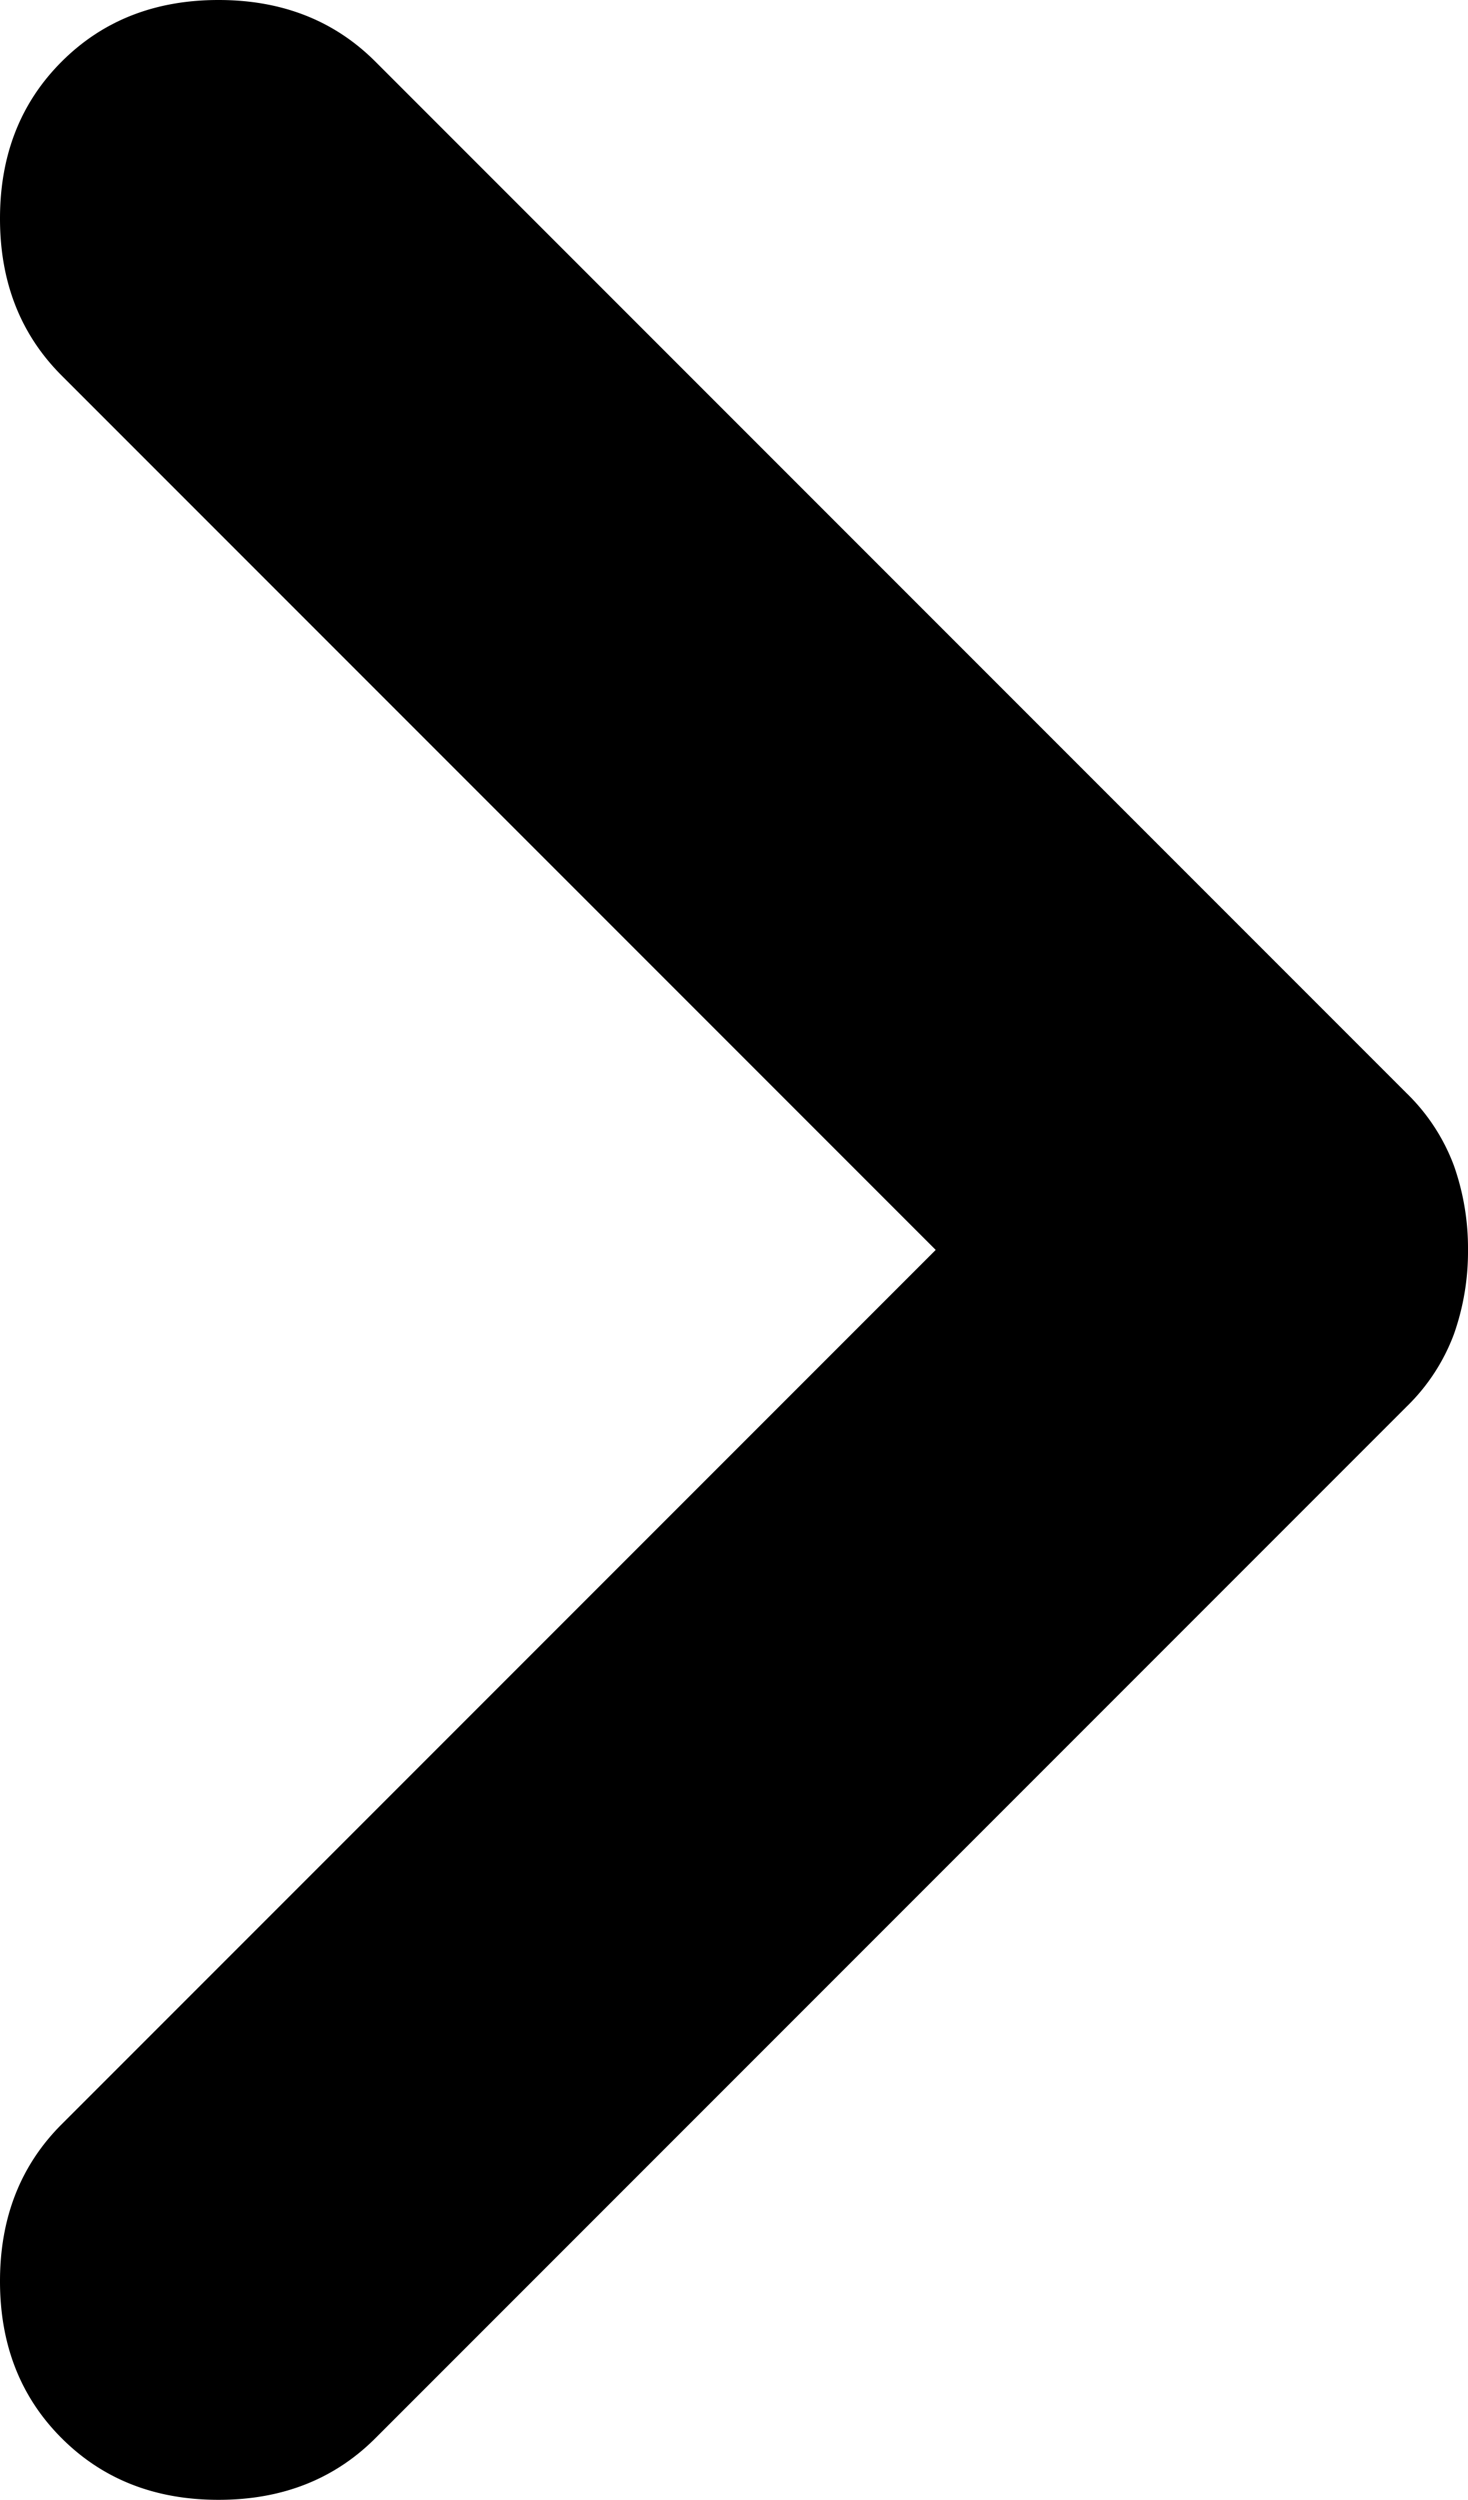 <svg xmlns="http://www.w3.org/2000/svg" width="262" height="446" viewBox="0 0 262 446">
  <path id="icon__chevron" d="M504-480,348-636q-11-11-11-28t11-28q11-11,28-11t28,11L588-508a35.09,35.09,0,0,1,8.5,13,44.27,44.27,0,0,1,2.5,15,44.27,44.27,0,0,1-2.5,15,35.09,35.09,0,0,1-8.5,13L404-268q-11,11-28,11t-28-11q-11-11-11-28t11-28Z" transform="translate(-337 703)"/>
</svg>
